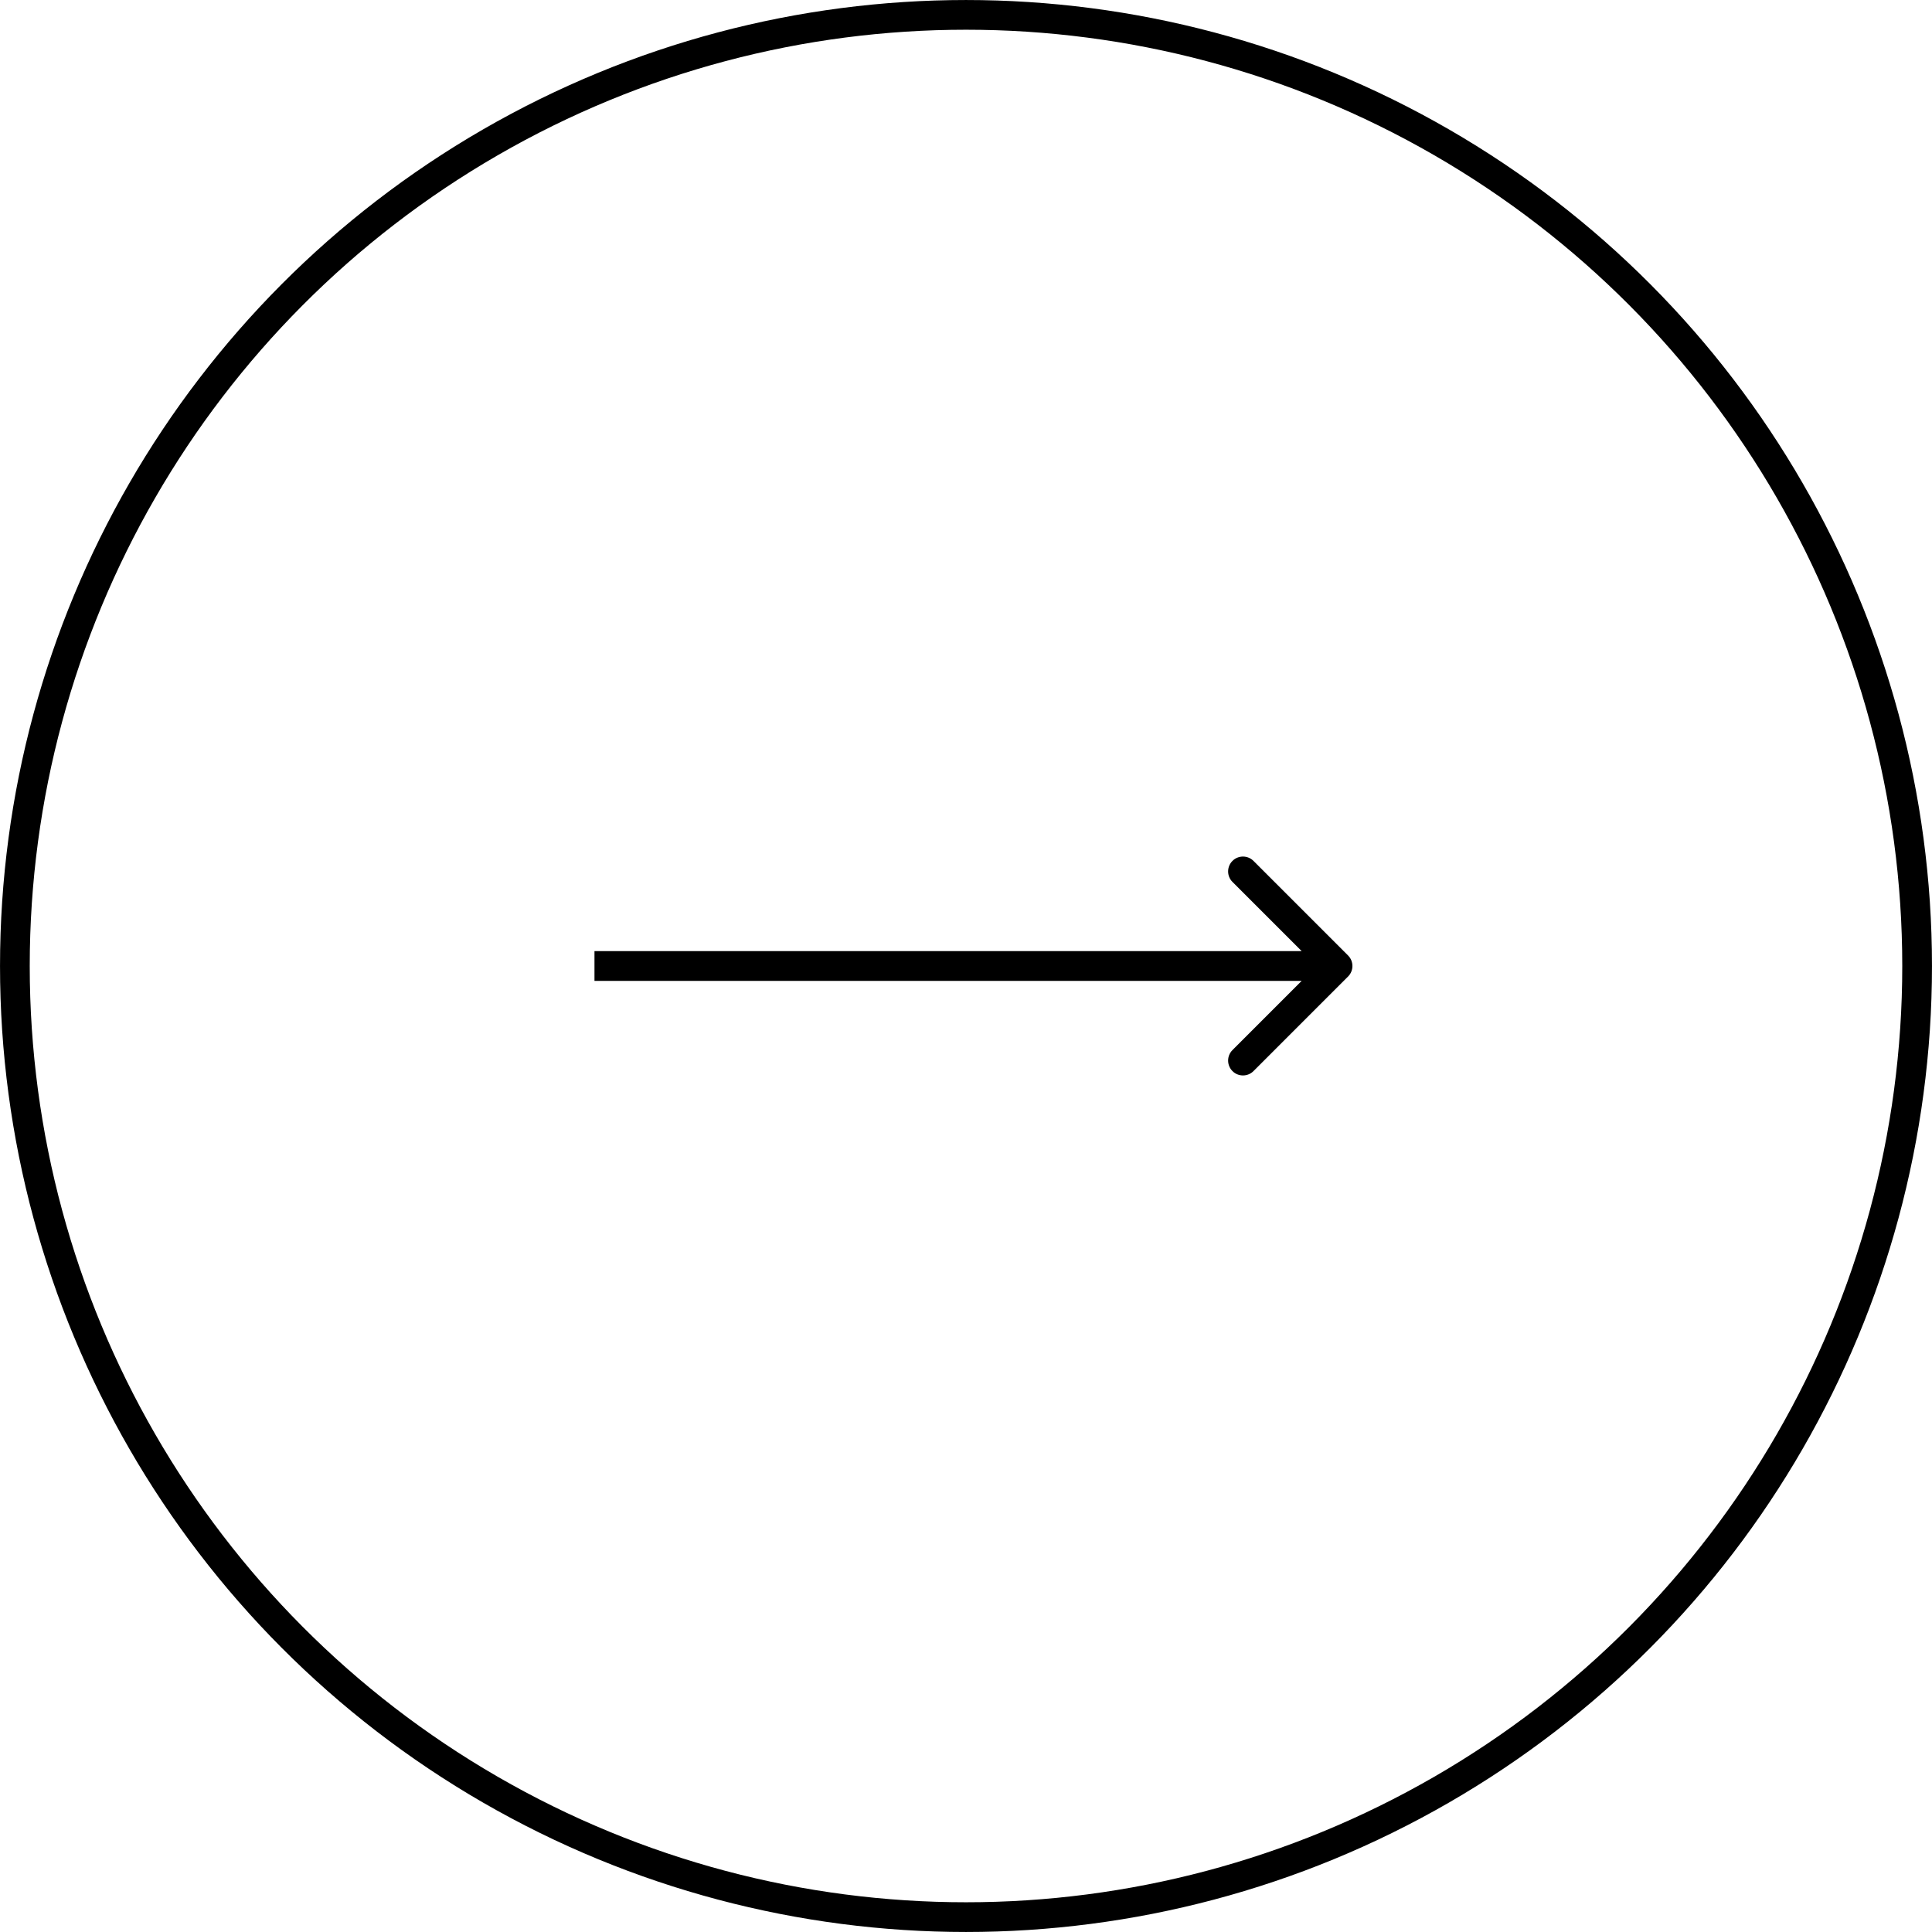 <svg width="50" height="50" viewBox="0 0 50 50" fill="none" xmlns="http://www.w3.org/2000/svg">
<circle cx="25" cy="25" r="24.615" stroke="black" stroke-width="0.769"/>
<path d="M34.888 24.728C35.038 24.878 35.038 25.122 34.888 25.272L32.44 27.72C32.29 27.87 32.046 27.87 31.896 27.72C31.746 27.569 31.746 27.326 31.896 27.176L34.072 25L31.896 22.824C31.746 22.674 31.746 22.431 31.896 22.28C32.046 22.13 32.29 22.13 32.44 22.28L34.888 24.728ZM15.385 24.615L34.615 24.615L34.615 25.385L15.385 25.385L15.385 24.615Z" fill="black"/>
</svg>
